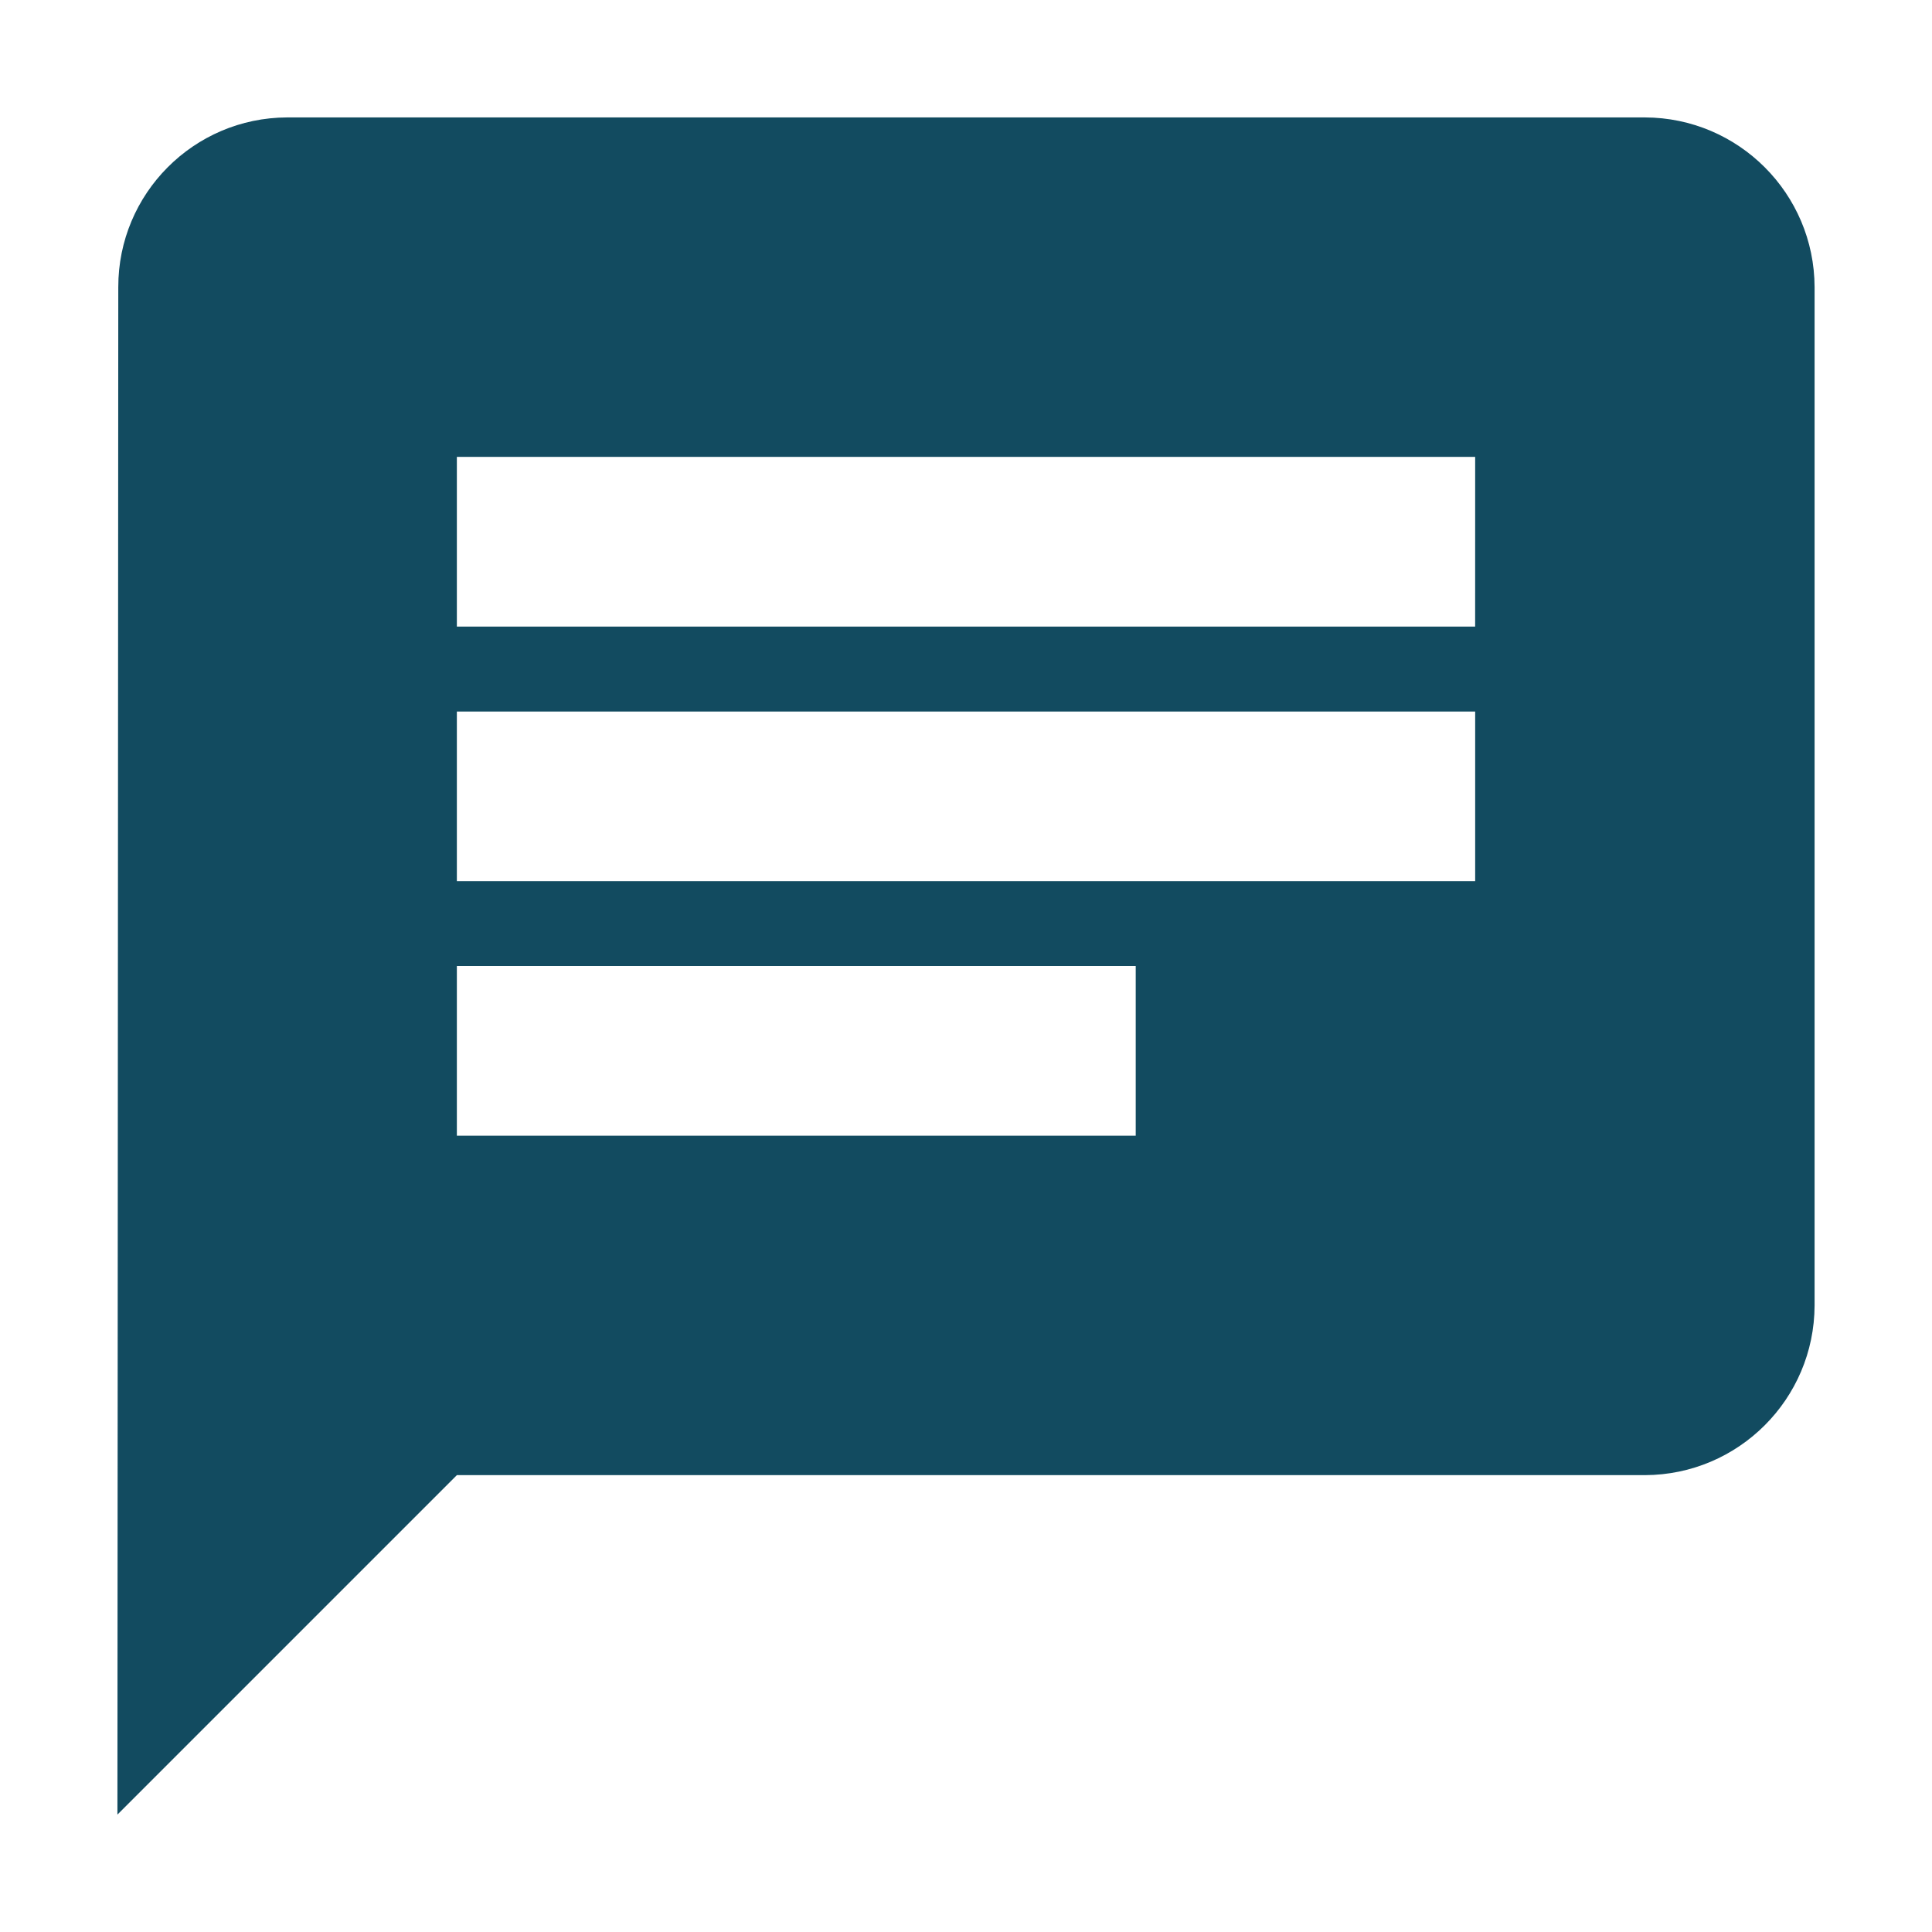 <?xml version="1.0" encoding="iso-8859-1"?>
<!-- Generator: Adobe Illustrator 28.5.0, SVG Export Plug-In . SVG Version: 9.03 Build 54727)  -->
<svg version="1.1" xmlns="http://www.w3.org/2000/svg" xmlns:xlink="http://www.w3.org/1999/xlink" x="0px" y="0px"
	 viewBox="0 0 500 500" style="enable-background:new 0 0 500 500;" xml:space="preserve">
<g id="Icon-Beratung">
	<path id="Pfad_111" style="fill:#124B60;" d="M425.692,30.388H74.308c-24.183,0.09-43.73,19.737-43.696,43.92l-0.223,395.304
		l87.848-87.848h307.456c24.227-0.071,43.849-19.693,43.92-43.92V74.308C469.541,50.081,449.919,30.459,425.692,30.388z
		 M118.236,184.146h263.536v43.894H118.236V184.146z M293.924,293.924H118.236v-43.928h175.688V293.924z M381.764,162.156H118.236
		v-43.92h263.536L381.764,162.156z"/>
</g>
<g id="Ebene_1">
</g>
</svg>
